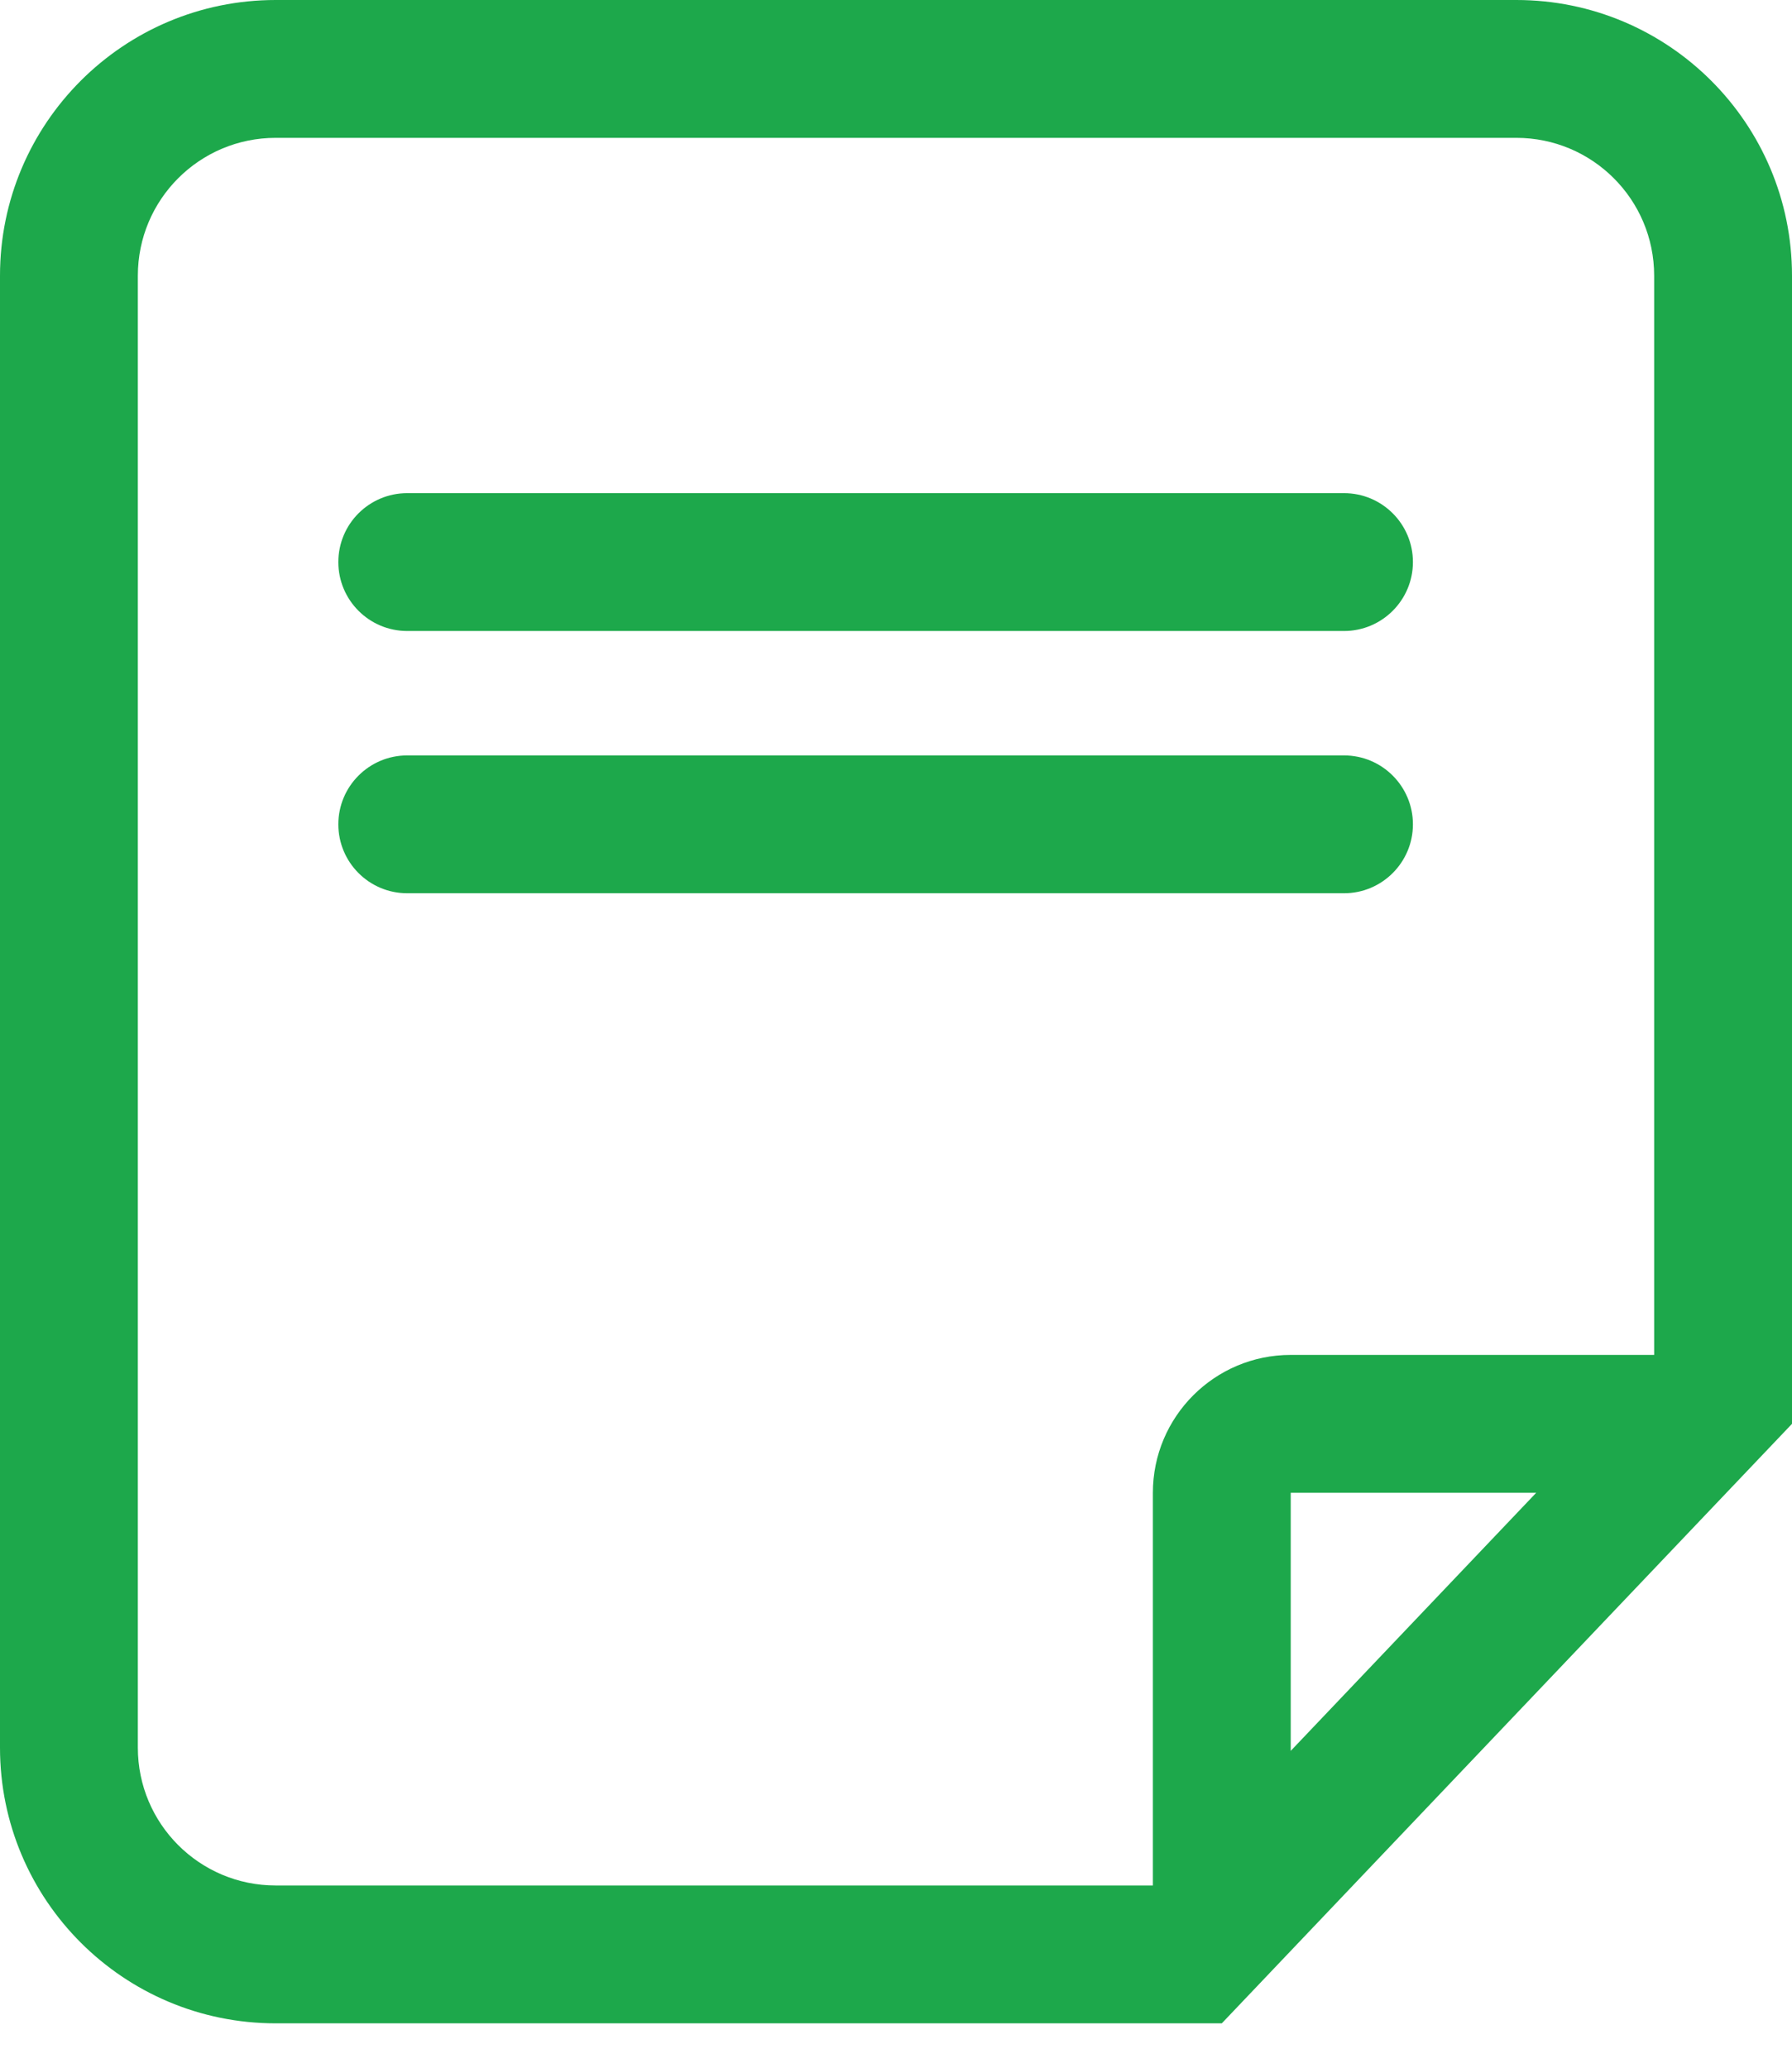 <?xml version="1.0" encoding="UTF-8"?> <svg xmlns="http://www.w3.org/2000/svg" width="26" height="30" viewBox="0 0 26 30" fill="none"> <path d="M5.909 7.155C5.356 7.155 4.909 7.602 4.909 8.155C4.909 8.707 5.356 9.155 5.909 9.155H19.5C20.052 9.155 20.5 8.707 20.5 8.155C20.5 7.602 20.052 7.155 19.5 7.155H5.909Z" fill="#1DA84B"></path> <path d="M5.909 10.96C5.356 10.96 4.909 11.408 4.909 11.96C4.909 12.512 5.356 12.96 5.909 12.96H19.5C20.052 12.96 20.5 12.512 20.5 11.96C20.5 11.408 20.052 10.96 19.5 10.96H5.909Z" fill="#1DA84B"></path> <path fill-rule="evenodd" clip-rule="evenodd" d="M4 29.356H17.727L26 20.658V4C26 1.791 24.209 0 22 0H4C1.791 0 0 1.791 0 4V25.356C0 27.566 1.791 29.356 4 29.356ZM24 4V19.658H18.727C17.623 19.658 16.727 20.554 16.727 21.658V27.356H4C2.895 27.356 2 26.461 2 25.356V4C2 2.895 2.895 2 4 2H22C23.105 2 24 2.895 24 4ZM22.289 21.658L18.727 25.403V21.658H22.289Z" fill="#1DA84B"></path> </svg> 